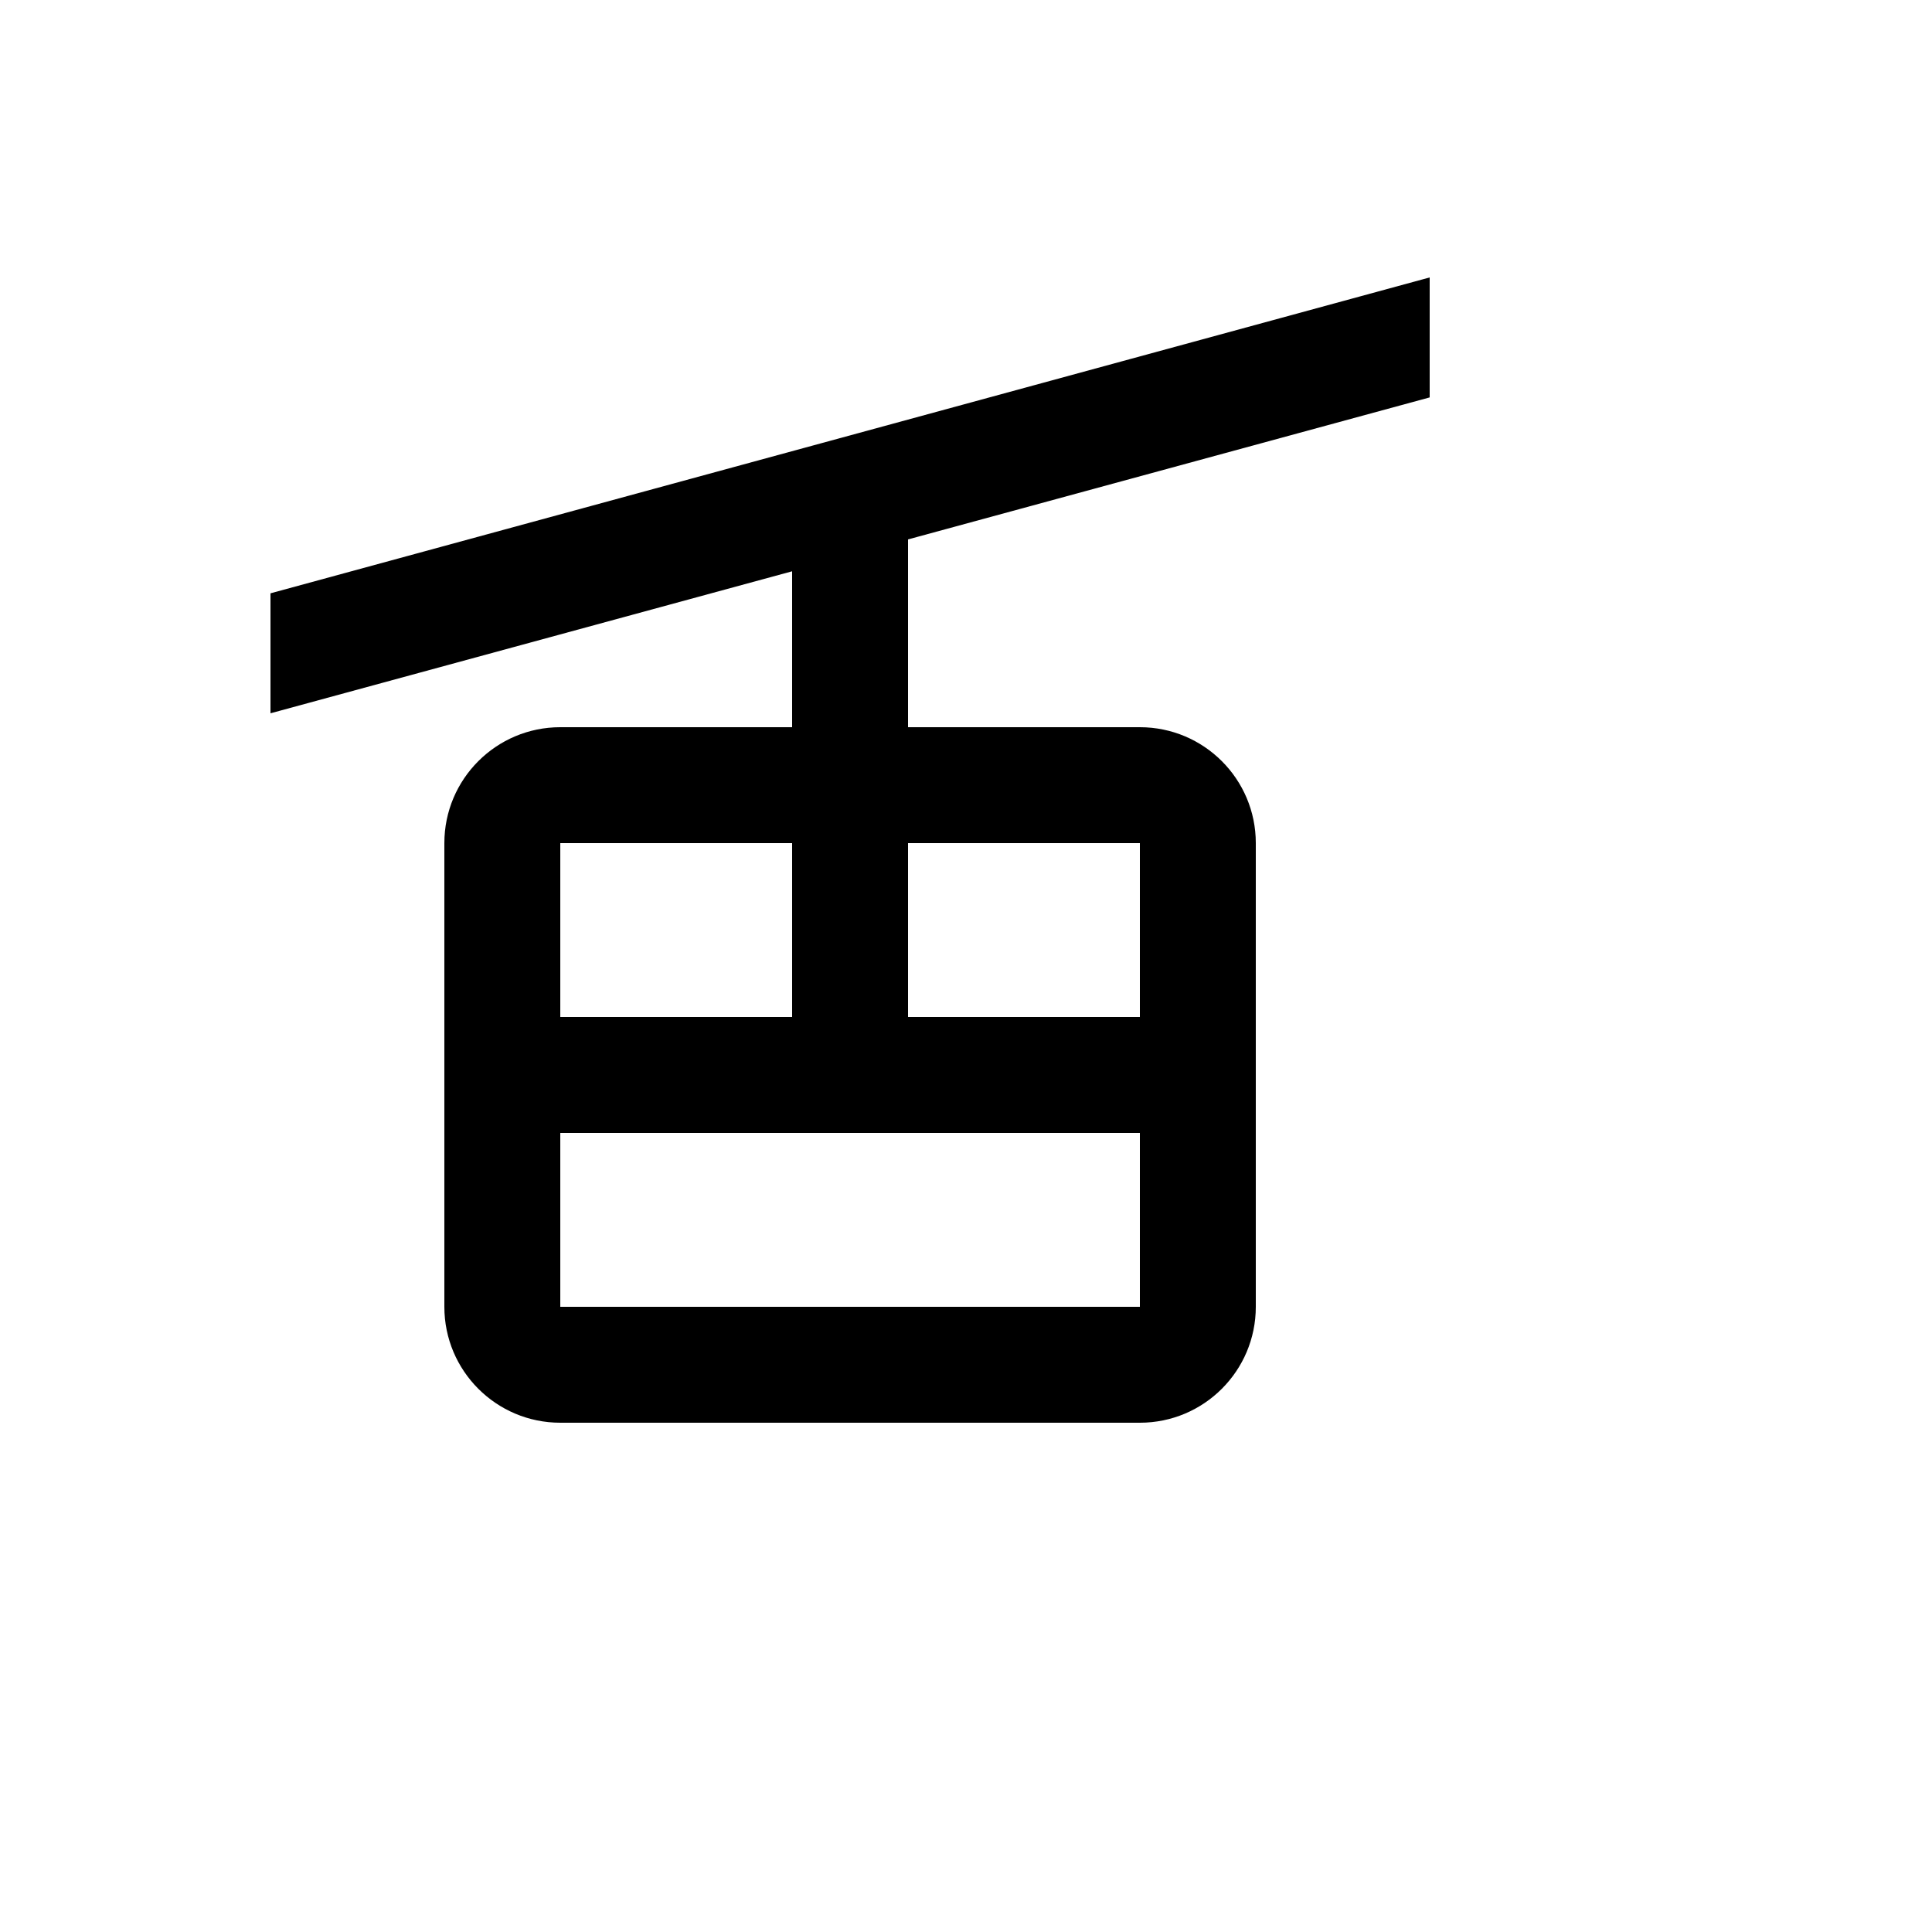 <svg xmlns="http://www.w3.org/2000/svg" version="1.1" xmlns:xlink="http://www.w3.org/1999/xlink" width="100%" height="100%" id="svgWorkerArea" viewBox="-25 -25 625 625" xmlns:idraw="https://idraw.muisca.co" style="background: white;"><defs id="defsdoc"><pattern id="patternBool" x="0" y="0" width="10" height="10" patternUnits="userSpaceOnUse" patternTransform="rotate(35)"><circle cx="5" cy="5" r="4" style="stroke: none;fill: #ff000070;"></circle></pattern></defs><g id="fileImp-219537795" class="cosito"><path id="pathImp-674582637" class="grouped" d="M62.5 205.75C62.5 205.75 231.25 159.812 231.25 159.812 231.25 159.812 231.25 210.25 231.25 210.25 231.25 210.25 156.25 210.25 156.25 210.25 135.539 210.25 118.75 227.039 118.75 247.75 118.75 247.75 118.75 397.75 118.75 397.75 118.75 418.461 135.539 435.25 156.25 435.25 156.25 435.25 343.75 435.25 343.75 435.25 364.461 435.25 381.25 418.461 381.25 397.75 381.25 397.75 381.25 247.75 381.25 247.75 381.25 227.039 364.461 210.25 343.75 210.25 343.75 210.25 268.75 210.25 268.75 210.25 268.75 210.25 268.75 149.5 268.75 149.5 268.75 149.5 437.5 103.562 437.5 103.562 437.5 103.562 437.5 64.75 437.5 64.75 437.5 64.75 62.5 166.938 62.5 166.938 62.5 166.938 62.5 205.75 62.5 205.75M231.25 247.75C231.25 247.75 231.25 304 231.25 304 231.25 304 156.25 304 156.25 304 156.25 304 156.25 247.75 156.25 247.75 156.25 247.75 231.25 247.75 231.25 247.75M343.75 247.75C343.75 247.75 343.75 397.75 343.75 397.75 343.75 397.75 156.25 397.75 156.25 397.75 156.25 397.75 156.25 341.5 156.25 341.5 156.25 341.5 343.75 341.5 343.75 341.5 343.75 341.5 343.75 304 343.75 304 343.75 304 268.75 304 268.75 304 268.75 304 268.75 247.75 268.75 247.75 268.75 247.75 343.75 247.75 343.75 247.75"></path></g></svg>